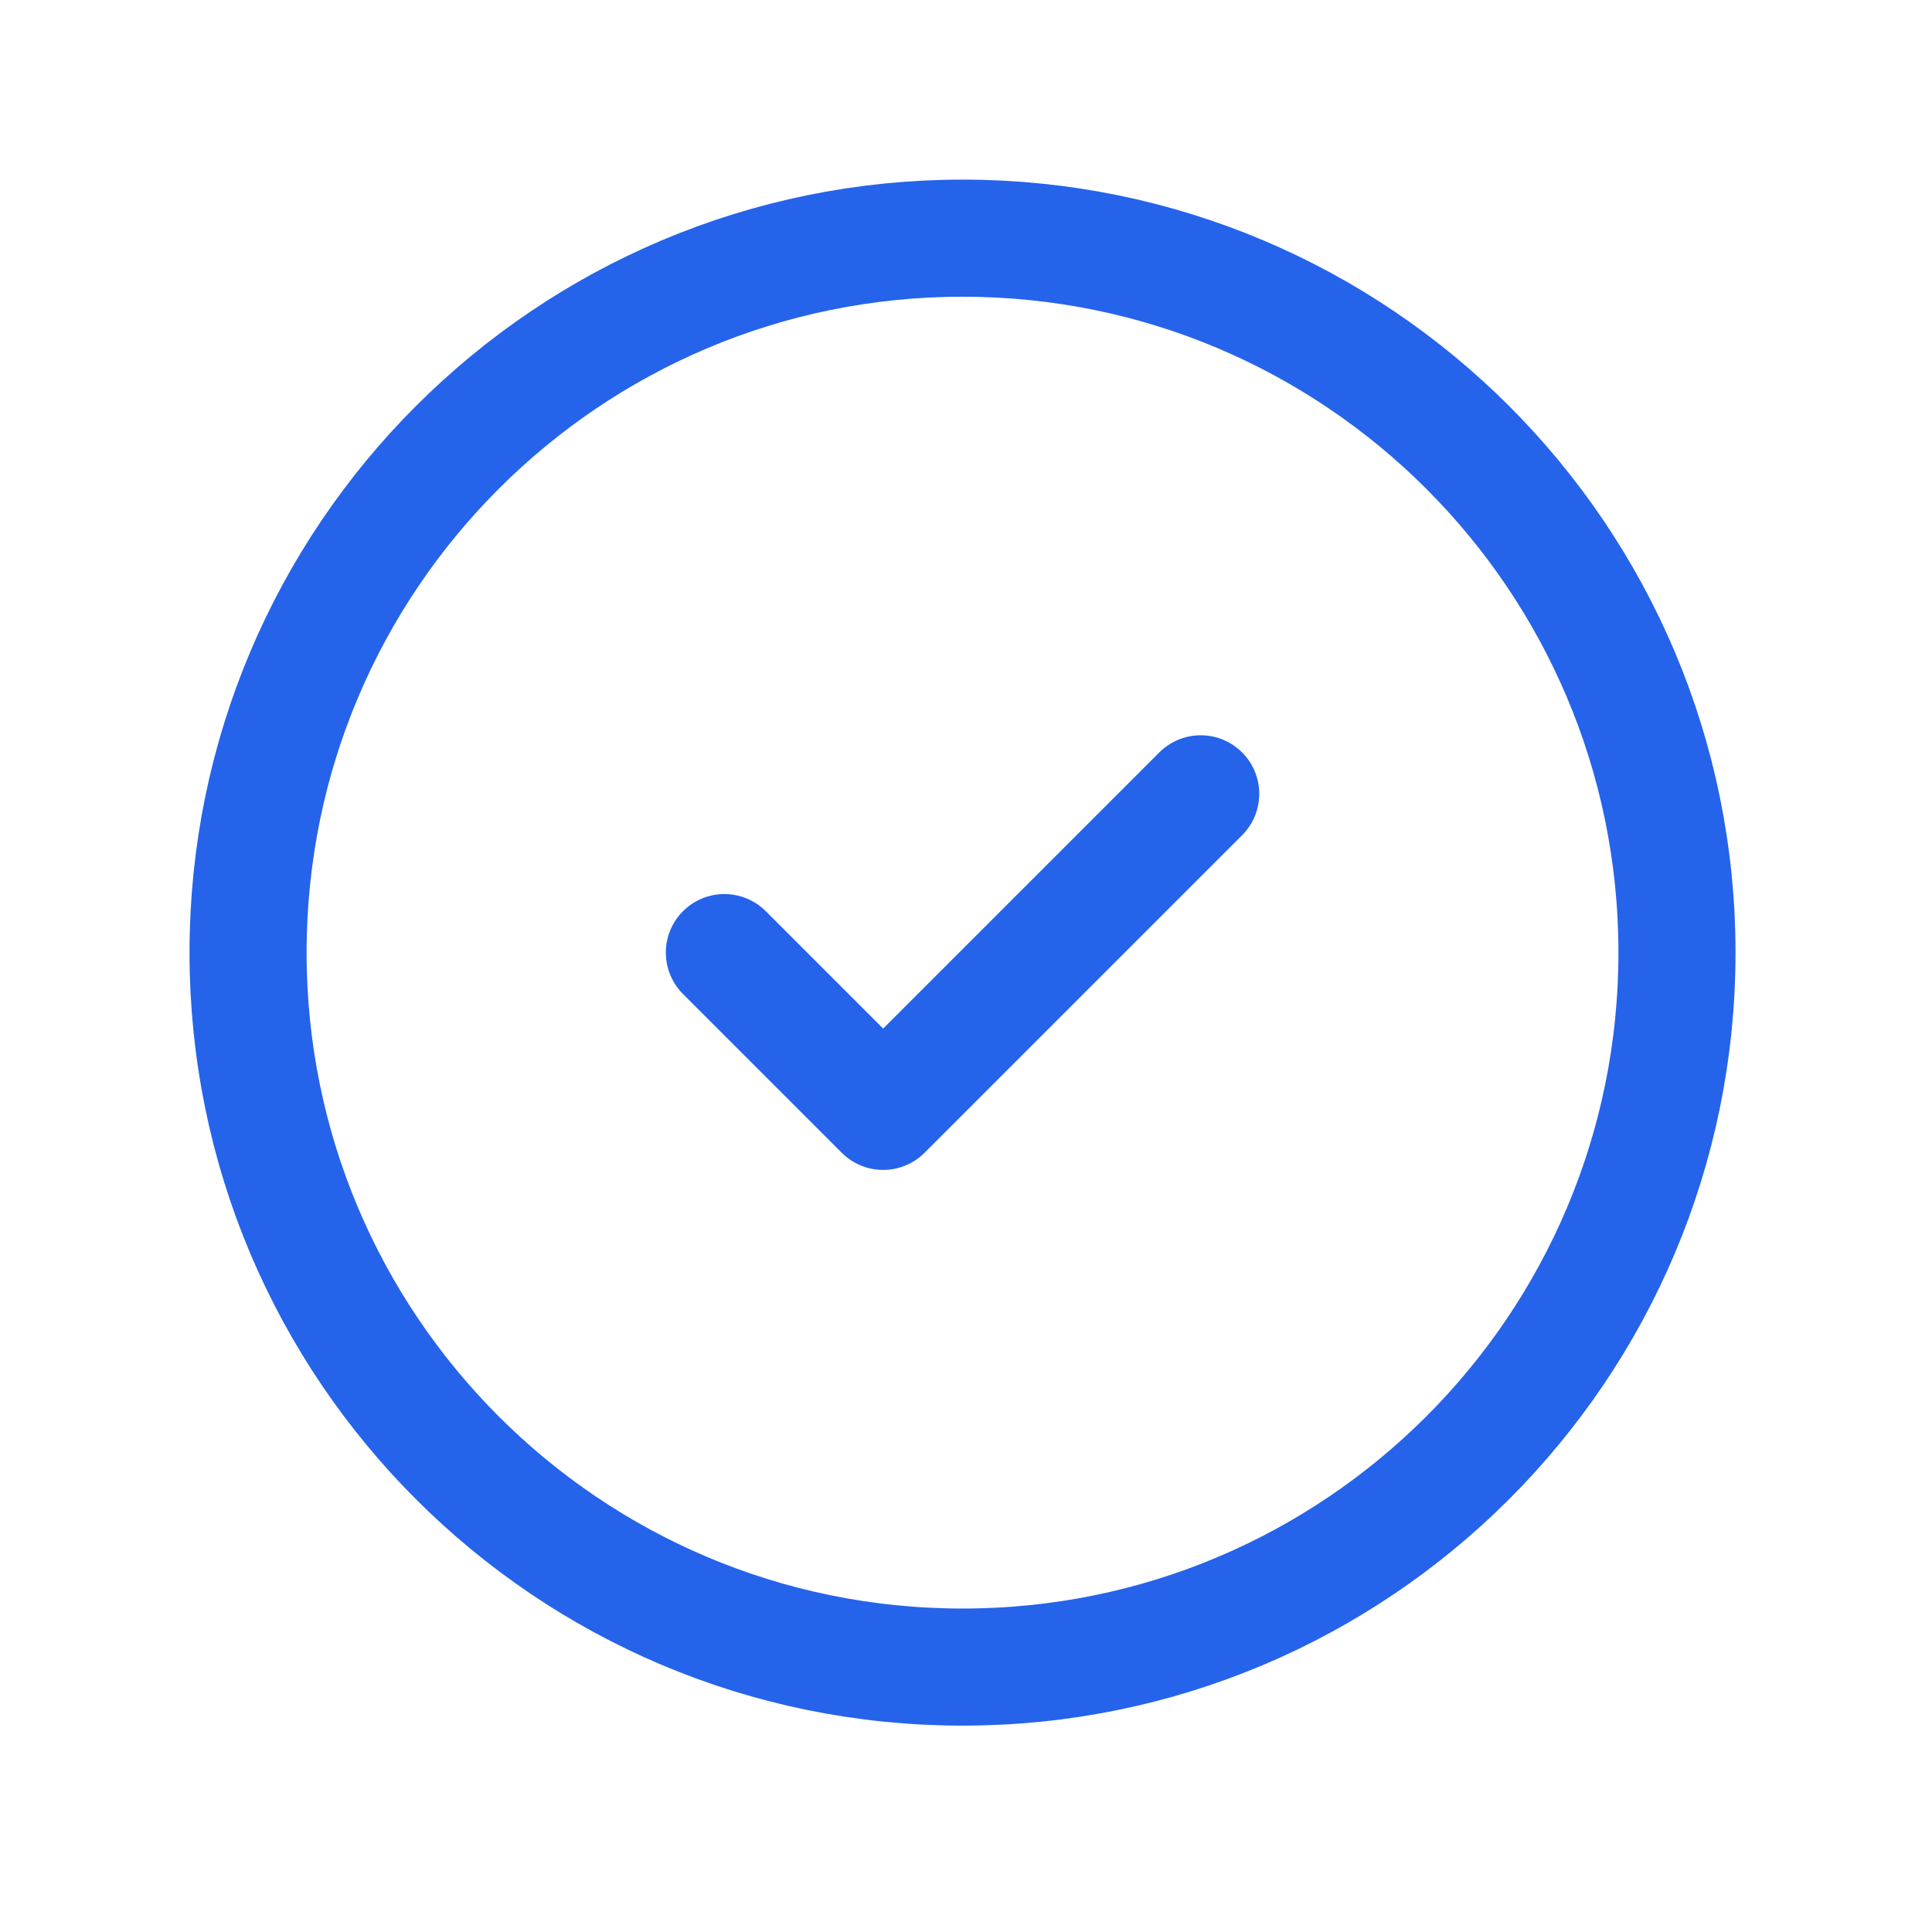 <?xml version="1.0" encoding="UTF-8"?> <svg xmlns="http://www.w3.org/2000/svg" width="33" height="33" viewBox="0 0 33 33" fill="none"><path d="M12.373 16.271L15.085 18.983L20.509 13.559M28.644 16.271C28.644 23.011 23.18 28.475 16.441 28.475C9.701 28.475 4.237 23.011 4.237 16.271C4.237 9.532 9.701 4.068 16.441 4.068C23.18 4.068 28.644 9.532 28.644 16.271Z" stroke="#2563EB" stroke-width="2" stroke-linecap="round" stroke-linejoin="round"></path></svg> 